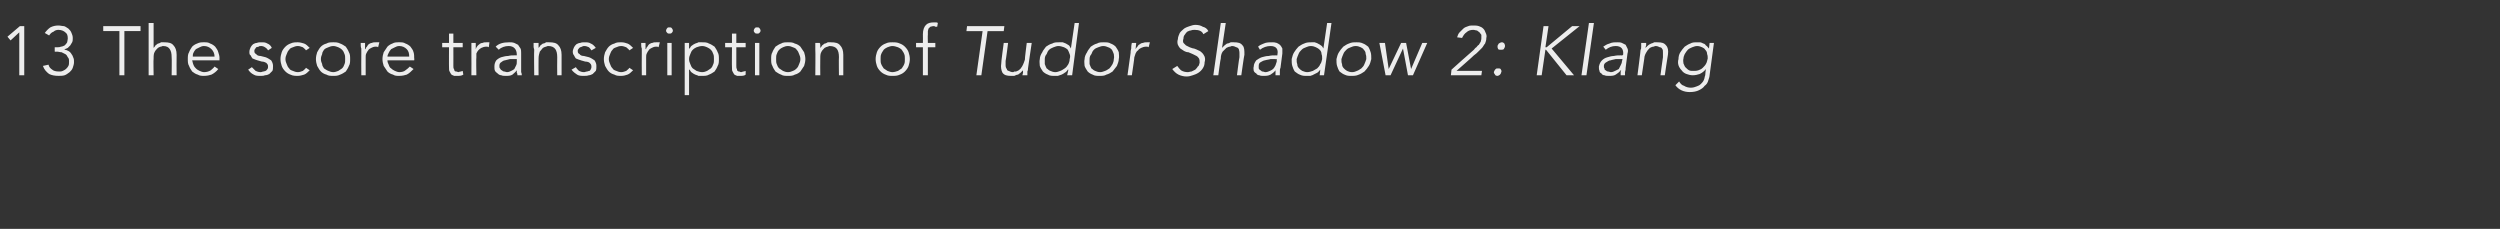 <?xml version="1.0" standalone="no"?><!DOCTYPE svg PUBLIC "-//W3C//DTD SVG 1.1//EN" "http://www.w3.org/Graphics/SVG/1.1/DTD/svg11.dtd"><svg xmlns="http://www.w3.org/2000/svg" version="1.1" width="402px" height="36.8px" viewBox="0 -1 402 36.8" style="top:-1px"><rect x="0" y="-1" width="402" height="36.8" fill="#333333" stroke="none"/><desc>13 The score transcription of Tudor Shadow 2: Klang</desc><defs/><g id="Polygon12654"><path d="m3.9 11.1l-.8 0l0-6.9l-1.4 1.3l-.5-.6l2-1.7l.7 0l0 7.9zm4.9-4.5c0 0 .38.01.4 0c.2 0 .4 0 .6-.1c.2 0 .4-.1.6-.2c.1-.1.3-.3.4-.5c0-.1.1-.4.1-.6c0-.5-.1-.8-.4-1c-.2-.2-.6-.4-1.1-.4c-.3 0-.6.1-.8.3c-.3.1-.5.3-.7.6c0 0-.7-.4-.7-.4c.3-.4.6-.7.9-.9c.4-.2.8-.3 1.3-.3c.3 0 .6.1.9.1c.3.1.5.3.7.4c.2.2.4.4.5.7c.1.2.2.5.2.8c0 .3 0 .5-.1.7c-.1.2-.2.3-.3.5c-.1.1-.3.3-.4.4c-.2.1-.4.2-.5.2c0 0 0 .1 0 .1c.2 0 .4.1.6.2c.2.1.4.3.5.5c.1.1.2.3.3.6c.1.2.1.4.1.7c0 .3-.1.6-.2.9c-.1.3-.3.5-.5.7c-.3.2-.5.4-.8.5c-.3.1-.7.1-1 .1c-.6 0-1.1-.1-1.5-.3c-.4-.3-.8-.7-1-1.3c0 0 .9-.2.9-.2c.1.4.3.6.6.8c.2.2.6.3 1.1.3c.2 0 .4 0 .6-.1c.2-.1.4-.2.5-.3c.2-.2.3-.3.4-.5c.1-.2.1-.4.1-.7c0-.3 0-.5-.2-.7c-.1-.2-.2-.4-.4-.5c-.2-.1-.4-.2-.6-.3c-.3 0-.5-.1-.8-.1c.01.04-.3 0-.3 0l0-.7zm11.2 4.5l-.8 0l0-7.1l-2.6 0l0-.8l6 0l0 .8l-2.6 0l0 7.1zm3.9-8.4l.8 0l0 4c0 0-.03.03 0 0c.1-.1.2-.2.3-.4c.1-.1.3-.2.4-.3c.2 0 .3-.1.5-.2c.2 0 .3 0 .5 0c.7 0 1.2.1 1.5.5c.3.3.5.8.5 1.5c-.03 0 0 3.3 0 3.3l-.8 0c0 0 .04-2.88 0-2.9c0-.6-.1-1-.3-1.3c-.2-.3-.5-.5-1.1-.5c0 0-.1 0-.3.1c-.2 0-.3.1-.5.2c-.2.2-.4.4-.5.6c-.2.3-.2.7-.2 1.1c-.05.03 0 2.7 0 2.7l-.8 0l0-8.4zm10.6 5.4c0-.5-.2-.9-.5-1.2c-.3-.3-.7-.5-1.2-.5c-.3 0-.5.1-.7.2c-.2.1-.4.2-.6.3c-.2.2-.3.4-.4.6c-.1.2-.1.4-.1.6c0 0 3.5 0 3.5 0zm-3.6.6c.1.3.1.5.2.7c.1.3.3.5.4.6c.2.2.4.3.6.4c.2.1.5.2.7.2c.4 0 .8-.1 1.1-.3c.2-.2.5-.4.6-.6c0 0 .6.4.6.4c-.3.4-.7.7-1.1.9c-.3.1-.7.2-1.2.2c-.3 0-.7 0-1-.2c-.4-.1-.6-.3-.9-.5c-.2-.3-.4-.6-.5-.9c-.2-.3-.2-.7-.2-1.1c0-.4 0-.8.2-1.1c.1-.3.3-.6.5-.9c.2-.2.5-.4.8-.5c.4-.2.7-.2 1.1-.2c.4 0 .7 0 1 .2c.3.1.6.3.8.5c.2.3.4.5.5.9c.1.3.2.6.2 1c-.04-.03 0 .3 0 .3c0 0-4.37 0-4.4 0zm12.2-1.6c-.1-.2-.3-.4-.5-.5c-.1-.1-.4-.2-.6-.2c-.2 0-.3 0-.4.1c-.1 0-.3.1-.4.1c-.1.1-.1.2-.2.3c-.1.1-.1.2-.1.3c0 .3.1.4.3.5c.1.2.4.3.7.3c0 0 .8.2.8.2c.3.1.6.3.9.5c.2.3.3.6.3.9c0 .3 0 .6-.1.8c-.2.2-.3.3-.5.5c-.2.1-.4.2-.7.2c-.2.1-.4.1-.7.1c-.4 0-.8 0-1.1-.2c-.4-.2-.6-.4-.9-.8c0 0 .6-.4.6-.4c.2.2.4.4.6.6c.2.1.5.2.8.2c.2 0 .3-.1.4-.1c.2 0 .3-.1.4-.1c.2-.1.2-.2.3-.3c.1-.1.1-.3.1-.4c0-.3-.1-.4-.3-.6c-.2-.1-.4-.2-.7-.2c0 0-.7-.2-.7-.2c-.1 0-.2-.1-.3-.1c-.2-.1-.3-.1-.5-.2c-.1-.1-.2-.3-.3-.5c-.2-.1-.2-.3-.2-.6c0-.2.1-.5.2-.7c.1-.2.2-.3.4-.5c.2-.1.4-.2.6-.2c.2-.1.5-.1.7-.1c.4 0 .7 0 1 .2c.3.1.6.4.7.7c0 0-.6.4-.6.4zm6.1 0c-.1-.2-.3-.3-.5-.5c-.3-.1-.5-.2-.8-.2c-.3 0-.6.1-.8.2c-.3.1-.5.2-.6.4c-.2.2-.3.4-.4.7c-.1.2-.2.5-.2.8c0 .3.1.6.2.8c.1.3.2.5.4.7c.1.2.3.3.6.4c.2.1.5.2.8.2c.3 0 .5-.1.8-.2c.2-.2.4-.3.5-.5c0 0 .6.4.6.4c-.3.3-.6.6-.9.7c-.3.1-.7.2-1 .2c-.4 0-.8 0-1.2-.2c-.3-.1-.6-.3-.8-.5c-.3-.3-.5-.6-.6-.9c-.1-.3-.2-.7-.2-1.1c0-.4.1-.8.2-1.1c.1-.3.3-.6.6-.9c.2-.2.5-.4.8-.5c.4-.2.8-.2 1.2-.2c.3 0 .7.1 1 .2c.3.1.6.4.9.7c0 0-.6.4-.6.4zm6.3 1.4c0-.3 0-.6-.1-.8c-.1-.3-.2-.5-.4-.7c-.2-.2-.4-.3-.6-.4c-.3-.1-.5-.2-.8-.2c-.3 0-.6.1-.8.2c-.3.1-.5.2-.7.4c-.1.2-.3.4-.3.7c-.1.2-.2.5-.2.8c0 .3.1.6.2.8c0 .3.2.5.3.7c.2.1.4.3.7.4c.2.1.5.2.8.2c.3 0 .5-.1.8-.2c.2-.1.4-.3.6-.4c.2-.2.3-.4.4-.7c.1-.2.1-.5.1-.8zm.8 0c0 .4 0 .8-.2 1.1c-.1.3-.3.6-.5.9c-.3.2-.6.4-.9.5c-.4.2-.7.2-1.1.2c-.4 0-.8 0-1.1-.2c-.4-.1-.7-.3-.9-.5c-.3-.3-.4-.6-.6-.9c-.1-.3-.2-.7-.2-1.1c0-.4.1-.8.2-1.1c.2-.3.3-.6.6-.9c.2-.2.5-.4.9-.5c.3-.2.7-.2 1.1-.2c.4 0 .7 0 1.1.2c.3.1.6.3.9.5c.2.3.4.6.5.9c.2.3.2.7.2 1.1zm1.8-1c0-.2 0-.4 0-.7c-.1-.2-.1-.5-.1-.9c.03 0 .7 0 .7 0l0 1c0 0 .07-.03.1 0c0-.2.1-.3.2-.4c.1-.2.2-.3.3-.4c.2-.1.3-.2.5-.2c.2-.1.4-.1.6-.1c.2 0 .4 0 .6 0c0 0-.2.8-.2.8c-.1-.1-.2-.1-.4-.1c-.3 0-.5.1-.7.2c-.2.1-.4.2-.5.4c-.1.1-.2.3-.3.5c-.1.2-.1.4-.1.6c0-.03 0 2.9 0 2.9l-.7 0c0 0-.03-3.58 0-3.6zm7.7.6c0-.5-.1-.9-.4-1.2c-.3-.3-.7-.5-1.2-.5c-.3 0-.5.1-.7.2c-.2.1-.4.2-.6.3c-.2.2-.3.4-.4.6c-.1.2-.2.4-.2.6c0 0 3.5 0 3.5 0zm-3.5.6c0 .3.1.5.2.7c.1.3.2.5.4.6c.2.2.4.3.6.4c.2.1.5.2.7.2c.4 0 .8-.1 1-.3c.3-.2.5-.4.7-.6c0 0 .6.4.6.4c-.4.4-.7.7-1.1.9c-.3.1-.7.2-1.2.2c-.4 0-.7 0-1-.2c-.4-.1-.7-.3-.9-.5c-.2-.3-.4-.6-.6-.9c-.1-.3-.2-.7-.2-1.1c0-.4.1-.8.2-1.1c.2-.3.4-.6.6-.9c.2-.2.5-.4.8-.5c.3-.2.7-.2 1.1-.2c.4 0 .7 0 1 .2c.3.1.6.3.8.5c.2.3.4.5.5.9c.1.3.1.6.1 1c.05-.03 0 .3 0 .3c0 0-4.28 0-4.3 0zm12.1-2.1l-1.5 0c0 0 .01 3.03 0 3c0 .2 0 .4.1.5c0 .1.1.2.1.3c.1.1.2.1.3.1c.1 0 .2.1.3.1c.1 0 .2-.1.4-.1c.1 0 .2-.1.3-.1c0 0 .1.6.1.6c-.3.2-.6.2-1 .2c-.2 0-.3 0-.5 0c-.1-.1-.3-.1-.4-.2c-.1-.1-.2-.3-.3-.5c-.1-.1-.1-.4-.1-.7c-.02.04 0-3.2 0-3.2l-1.1 0l0-.7l1.1 0l0-1.5l.7 0l0 1.5l1.5 0l0 .7zm1.4.9c0-.2 0-.4 0-.7c0-.2 0-.5 0-.9c-.02 0 .7 0 .7 0l0 1c0 0 .02-.03 0 0c.1-.2.1-.3.2-.4c.1-.2.3-.3.4-.4c.1-.1.3-.2.5-.2c.2-.1.4-.1.6-.1c.2 0 .4 0 .5 0c0 0-.1.8-.1.8c-.1-.1-.3-.1-.4-.1c-.3 0-.6.1-.8.2c-.2.1-.3.2-.5.4c-.1.1-.2.3-.3.5c0 .2 0 .4 0 .6c-.05-.03 0 2.9 0 2.9l-.8 0c0 0 .02-3.58 0-3.6zm6.9 1c-.2 0-.4 0-.7 0c-.3.1-.5.1-.8.2c-.2 0-.5.2-.6.3c-.2.1-.3.3-.3.6c0 .2 0 .3.1.4c.1.2.2.3.3.3c.1.1.2.2.4.2c.1 0 .3.1.4.1c.3 0 .5-.1.7-.2c.2-.1.4-.2.5-.3c.1-.2.2-.4.3-.6c.1-.2.1-.4.1-.6c-.01-.01 0-.4 0-.4c0 0-.39.01-.4 0zm.4-.6c0 0-.01-.12 0-.1c0-.9-.5-1.4-1.3-1.4c-.6 0-1.2.2-1.6.6c0 0-.5-.5-.5-.5c.5-.5 1.2-.7 2.2-.7c.3 0 .5 0 .8.1c.2.1.4.2.6.3c.1.2.3.4.4.6c.1.2.1.5.1.8c0 0 0 2.3 0 2.3c0 .2 0 .4 0 .7c.1.2.1.4.1.5c0 0-.7 0-.7 0c0-.1 0-.3-.1-.4c0-.2 0-.3 0-.4c0 0 0 0 0 0c-.2.3-.5.5-.7.7c-.3.2-.7.2-1.1.2c-.2 0-.5 0-.7-.1c-.2 0-.4-.1-.6-.3c-.1-.1-.3-.2-.4-.4c-.1-.2-.1-.4-.1-.7c0-.4.1-.7.3-1c.2-.2.5-.4.8-.5c.4-.1.7-.2 1.1-.2c.4-.1.7-.1 1-.1c.02.01.4 0 .4 0zm3.5-2c0 .1 0 .3 0 .4c0 .2 0 .3 0 .4c0 0 0 0 0 0c.1-.1.2-.2.3-.4c.1-.1.3-.2.4-.3c.2 0 .4-.1.5-.2c.2 0 .4 0 .5 0c.7 0 1.2.1 1.5.5c.3.3.5.8.5 1.5c0 0 0 3.3 0 3.3l-.7 0c0 0-.03-2.88 0-2.9c0-.6-.1-1-.3-1.3c-.2-.3-.6-.5-1.1-.5c-.1 0-.2 0-.4.1c-.1 0-.3.1-.5.2c-.2.2-.3.4-.5.6c-.1.3-.2.7-.2 1.1c-.02.03 0 2.7 0 2.7l-.7 0c0 0-.05-4.05 0-4.1c0-.1-.1-.3-.1-.5c0-.2 0-.4 0-.6c0 0 .8 0 .8 0zm8.5 1.2c-.1-.2-.3-.4-.4-.5c-.2-.1-.5-.2-.7-.2c-.1 0-.3 0-.4.1c-.1 0-.2.1-.3.1c-.2.1-.2.2-.3.3c-.1.1-.1.2-.1.3c0 .3.1.4.3.5c.1.2.4.3.7.3c0 0 .8.2.8.2c.3.1.6.3.9.5c.2.3.3.6.3.9c0 .3 0 .6-.1.8c-.2.2-.3.3-.5.5c-.2.1-.4.2-.6.2c-.3.1-.5.1-.8.1c-.4 0-.8 0-1.1-.2c-.3-.2-.6-.4-.9-.8c0 0 .7-.4.7-.4c.1.2.3.4.5.6c.2.1.5.2.8.2c.2 0 .3-.1.5-.1c.1 0 .2-.1.4-.1c.1-.1.2-.2.2-.3c.1-.1.1-.3.1-.4c0-.3-.1-.4-.3-.6c-.1-.1-.4-.2-.7-.2c0 0-.7-.2-.7-.2c0 0-.2-.1-.3-.1c-.2-.1-.3-.1-.5-.2c-.1-.1-.2-.3-.3-.5c-.1-.1-.2-.3-.2-.6c0-.2.1-.5.2-.7c.1-.2.2-.3.4-.5c.2-.1.4-.2.6-.2c.2-.1.5-.1.7-.1c.4 0 .7 0 1 .2c.3.1.6.4.8.7c0 0-.7.4-.7.4zm6.1 0c-.1-.2-.3-.3-.5-.5c-.3-.1-.5-.2-.8-.2c-.3 0-.6.1-.8.2c-.3.1-.5.2-.6.4c-.2.2-.3.4-.4.7c-.1.2-.2.5-.2.8c0 .3.1.6.2.8c.1.3.2.5.4.7c.1.2.3.3.6.4c.2.1.5.2.8.2c.3 0 .5-.1.8-.2c.2-.2.4-.3.5-.5c0 0 .6.4.6.4c-.3.3-.6.6-.9.7c-.3.1-.6.2-1 .2c-.4 0-.8 0-1.1-.2c-.4-.1-.7-.3-.9-.5c-.3-.3-.4-.6-.6-.9c-.1-.3-.2-.7-.2-1.1c0-.4.1-.8.2-1.1c.2-.3.3-.6.6-.9c.2-.2.5-.4.9-.5c.3-.2.7-.2 1.1-.2c.4 0 .7.1 1 .2c.3.1.6.4.9.7c0 0-.6.4-.6.4zm2 .4c0-.2 0-.4 0-.7c-.1-.2-.1-.5-.1-.9c.03 0 .7 0 .7 0l0 1c0 0 .07-.03.1 0c0-.2.1-.3.2-.4c.1-.2.2-.3.3-.4c.2-.1.3-.2.5-.2c.2-.1.4-.1.6-.1c.2 0 .4 0 .6 0c0 0-.2.8-.2.8c-.1-.1-.2-.1-.4-.1c-.3 0-.5.1-.7.2c-.2.1-.4.2-.5.4c-.1.1-.2.3-.3.5c-.1.2-.1.4-.1.6c0-.03 0 2.9 0 2.9l-.7 0c0 0-.03-3.58 0-3.6zm5-3.6c0 .2-.1.3-.2.4c-.1.1-.2.1-.4.1c-.1 0-.2 0-.3-.1c-.1-.1-.2-.2-.2-.4c0-.1.1-.3.2-.4c.1-.1.2-.1.3-.1c.2 0 .3 0 .4.1c.1.1.2.3.2.4zm-.2 7.2l-.7 0l0-5.2l.7 0l0 5.2zm6.8-2.6c0-.3 0-.6-.1-.8c-.1-.3-.2-.5-.4-.7c-.2-.2-.4-.3-.6-.4c-.2-.1-.5-.2-.8-.2c-.3 0-.6.1-.9.2c-.2.1-.4.2-.6.4c-.2.2-.3.4-.4.7c-.1.2-.2.5-.2.8c0 .3.1.6.2.8c.1.3.2.5.4.7c.2.1.4.3.6.4c.3.1.6.2.9.2c.3 0 .6-.1.8-.2c.2-.1.4-.3.6-.4c.2-.2.3-.4.4-.7c.1-.2.1-.5.1-.8zm-4.7-2.6l.7 0l0 .9c0 0 .06-.03.1 0c.1-.2.2-.4.4-.5c.1-.1.3-.2.5-.3c.2-.1.4-.1.5-.2c.2 0 .4 0 .6 0c.4 0 .8 0 1.1.2c.3.1.6.3.9.5c.2.3.4.6.5.9c.2.3.2.7.2 1.1c0 .4 0 .8-.2 1.1c-.1.3-.3.6-.5.9c-.3.2-.6.4-.9.5c-.3.2-.7.2-1.1.2c-.2 0-.4 0-.6 0c-.1-.1-.3-.1-.5-.2c-.2-.1-.4-.2-.5-.3c-.2-.1-.3-.3-.4-.5c-.04.03-.1 0-.1 0l0 4.1l-.7 0l0-8.4zm9.8.7l-1.5 0c0 0 0 3.03 0 3c0 .2 0 .4.1.5c0 .1 0 .2.1.3c.1.1.2.1.3.1c0 0 .1.1.3.1c.1 0 .2-.1.3-.1c.2 0 .3-.1.4-.1c0 0 0 .6 0 .6c-.2.2-.6.2-.9.2c-.2 0-.3 0-.5 0c-.1-.1-.3-.1-.4-.2c-.1-.1-.2-.3-.3-.5c-.1-.1-.1-.4-.1-.7c-.03.04 0-3.2 0-3.2l-1.1 0l0-.7l1.1 0l0-1.5l.7 0l0 1.5l1.5 0l0 .7zm2.4-2.7c0 .2-.1.3-.2.4c-.1.1-.2.1-.3.1c-.2 0-.3 0-.4-.1c-.1-.1-.2-.2-.2-.4c0-.1.1-.3.2-.4c.1-.1.2-.1.4-.1c.1 0 .2 0 .3.1c.1.1.2.3.2.4zm-.2 7.2l-.7 0l0-5.2l.7 0l0 5.2zm6.6-2.6c0-.3-.1-.6-.2-.8c-.1-.3-.2-.5-.4-.7c-.1-.2-.3-.3-.6-.4c-.2-.1-.5-.2-.8-.2c-.3 0-.6.1-.8.2c-.2.1-.4.2-.6.4c-.2.2-.3.4-.4.7c-.1.2-.1.5-.1.8c0 .3 0 .6.1.8c.1.3.2.5.4.7c.2.1.4.3.6.4c.2.1.5.2.8.2c.3 0 .6-.1.8-.2c.3-.1.5-.3.6-.4c.2-.2.3-.4.4-.7c.1-.2.2-.5.2-.8zm.8 0c0 .4-.1.8-.2 1.1c-.2.3-.4.6-.6.9c-.2.2-.5.4-.9.5c-.3.2-.7.2-1.1.2c-.4 0-.8 0-1.1-.2c-.3-.1-.6-.3-.9-.5c-.2-.3-.4-.6-.5-.9c-.2-.3-.2-.7-.2-1.1c0-.4 0-.8.2-1.1c.1-.3.3-.6.5-.9c.3-.2.6-.4.9-.5c.3-.2.7-.2 1.1-.2c.4 0 .8 0 1.1.2c.4.1.7.3.9.5c.2.3.4.6.6.9c.1.3.2.7.2 1.1zm2.3-2.6c.1.1.1.3.1.4c0 .2 0 .3 0 .4c0 0 0 0 0 0c.1-.1.2-.2.3-.4c.1-.1.3-.2.4-.3c.2 0 .3-.1.5-.2c.2 0 .4 0 .5 0c.7 0 1.2.1 1.5.5c.3.3.5.8.5 1.5c-.01 0 0 3.3 0 3.3l-.7 0c0 0-.04-2.88 0-2.9c0-.6-.1-1-.3-1.3c-.2-.3-.6-.5-1.2-.5c0 0-.1 0-.3.1c-.1 0-.3.1-.5.2c-.2.2-.4.4-.5.6c-.2.3-.2.7-.2 1.1c-.03.03 0 2.7 0 2.7l-.8 0c0 0 .04-4.05 0-4.1c0-.1 0-.3 0-.5c0-.2 0-.4 0-.6c0 0 .7 0 .7 0zm13.7 2.6c0-.3 0-.6-.1-.8c-.1-.3-.3-.5-.4-.7c-.2-.2-.4-.3-.6-.4c-.3-.1-.6-.2-.9-.2c-.3 0-.5.1-.8.2c-.2.1-.4.2-.6.4c-.1.2-.3.4-.4.7c-.1.2-.1.5-.1.8c0 .3 0 .6.1.8c.1.3.3.5.4.7c.2.1.4.3.6.4c.3.1.5.2.8.2c.3 0 .6-.1.9-.2c.2-.1.4-.3.6-.4c.1-.2.3-.4.4-.7c.1-.2.1-.5.1-.8zm.8 0c0 .4-.1.8-.2 1.1c-.1.3-.3.6-.6.9c-.2.2-.5.4-.8.5c-.4.2-.8.2-1.2.2c-.4 0-.7 0-1.1-.2c-.3-.1-.6-.3-.8-.5c-.3-.3-.5-.6-.6-.9c-.1-.3-.2-.7-.2-1.1c0-.4.1-.8.2-1.1c.1-.3.3-.6.6-.9c.2-.2.5-.4.8-.5c.4-.2.7-.2 1.1-.2c.4 0 .8 0 1.2.2c.3.1.6.3.8.5c.3.3.5.6.6.9c.1.3.2.7.2 1.1zm4.1-1.9l-1.2 0l0 4.5l-.8 0l0-4.5l-1.1 0l0-.7l1.1 0c0 0 .02-1.42 0-1.4c0-.7.2-1.2.5-1.5c.3-.3.7-.4 1.3-.4c.1 0 .2 0 .3 0c.1 0 .2 0 .3.1c0 0-.1.6-.1.6c-.1 0-.2 0-.3 0c-.1-.1-.2-.1-.3-.1c-.2 0-.4.1-.5.1c-.1.1-.2.2-.3.3c0 .1-.1.3-.1.4c0 .2 0 .4 0 .6c-.04-.03 0 1.3 0 1.3l1.2 0l0 .7zm7.4 4.5l-.8 0l1-7.1l-2.6 0l.1-.8l2.6 0l.8 0l2.6 0l-.1.8l-2.6 0l-1 7.1zm6.6 0c0-.1.1-.3.1-.4c0-.2 0-.3 0-.4c0 0 0 0 0 0c-.1.1-.2.2-.4.4c-.1.1-.3.2-.4.3c-.2 0-.4.1-.6.2c-.1 0-.3 0-.5 0c-.7 0-1.1-.1-1.4-.5c-.2-.4-.3-.9-.2-1.5c-.05 0 .4-3.3.4-3.3l.7 0c0 0-.36 2.88-.4 2.9c0 .3 0 .5 0 .7c0 .3.1.5.2.6c0 .2.2.3.3.3c.2.1.4.2.7.2c0 0 .1 0 .2-.1c.1 0 .2 0 .3 0c.1-.1.3-.1.4-.2c.1-.1.3-.2.4-.4c.1-.1.2-.3.3-.5c.1-.2.2-.5.3-.8c-.04-.03.3-2.7.3-2.7l.8 0c0 0-.61 4.05-.6 4.1c0 .1 0 .3-.1.5c0 .2 0 .4 0 .6c0 0-.8 0-.8 0zm3.6-2.6c0 .3 0 .6 0 .8c.1.3.2.5.3.7c.2.1.3.3.6.4c.2.1.5.2.8.2c.3 0 .5-.1.8-.2c.3-.1.5-.3.7-.4c.3-.2.4-.4.6-.7c.1-.2.2-.5.2-.8c.1-.3.1-.6 0-.8c-.1-.3-.2-.5-.3-.7c-.2-.2-.4-.3-.6-.4c-.3-.1-.6-.2-.9-.2c-.3 0-.5.1-.8.2c-.2.1-.5.2-.7.4c-.2.2-.3.4-.4.7c-.2.2-.3.5-.3.8zm4.4 2.6l-.8 0l.2-.9c0 0-.07.03-.1 0c-.1.2-.3.4-.5.5c-.1.1-.3.2-.5.3c-.2.1-.4.1-.6.2c-.2 0-.4 0-.5 0c-.4 0-.8 0-1.1-.2c-.3-.1-.6-.3-.8-.5c-.2-.3-.4-.6-.5-.9c0-.3-.1-.7 0-1.1c0-.4.2-.8.4-1.1c.1-.3.4-.6.6-.9c.3-.2.6-.4 1-.5c.3-.2.7-.2 1.1-.2c.2 0 .4 0 .6 0c.2.1.3.1.5.2c.2.1.3.2.5.3c.1.1.2.3.3.5c.02-.03 0 0 0 0l.6-4.1l.7 0l-1.1 8.4zm6.7-2.6c.1-.3 0-.6 0-.8c-.1-.3-.2-.5-.3-.7c-.2-.2-.3-.3-.6-.4c-.2-.1-.5-.2-.8-.2c-.3 0-.5.1-.8.2c-.3.1-.5.2-.7.4c-.2.2-.3.4-.4.7c-.2.2-.3.5-.3.8c0 .3 0 .6 0 .8c.1.3.2.5.3.7c.2.1.3.3.6.4c.2.1.5.2.8.2c.3 0 .5-.1.8-.2c.3-.1.5-.3.7-.4c.2-.2.3-.4.5-.7c.1-.2.2-.5.2-.8zm.8 0c0 .4-.2.8-.3 1.1c-.2.3-.5.6-.7.9c-.3.2-.6.4-1 .5c-.3.2-.7.2-1.1.2c-.4 0-.8 0-1.1-.2c-.3-.1-.6-.3-.8-.5c-.2-.3-.4-.6-.5-.9c0-.3-.1-.7 0-1.1c0-.4.2-.8.4-1.1c.1-.3.4-.6.6-.9c.3-.2.6-.4 1-.5c.3-.2.7-.2 1.1-.2c.4 0 .8 0 1.1.2c.3.1.6.3.8.5c.2.3.4.6.5.9c0 .3.1.7 0 1.1zm1.9-1c0-.2 0-.4.1-.7c0-.2 0-.5.1-.9c-.02 0 .7 0 .7 0l-.1 1c0 0-.01-.03 0 0c.1-.2.2-.3.3-.4c.1-.2.2-.3.4-.4c.1-.1.3-.2.5-.2c.2-.1.4-.1.6-.1c.2 0 .4 0 .5 0c0 0-.2.8-.2.8c-.1-.1-.2-.1-.4-.1c-.3 0-.6.1-.8.2c-.2.1-.4.2-.5.4c-.2.1-.3.3-.4.5c-.1.2-.1.4-.2.6c.04-.03-.4 2.9-.4 2.9l-.7 0c0 0 .49-3.58.5-3.6zm11.7-3c-.2-.5-.7-.7-1.4-.7c-.2 0-.4 0-.6.1c-.2 0-.4.1-.6.2c-.1.1-.3.3-.4.5c-.1.1-.2.3-.2.6c-.1.3-.1.5 0 .7c.1.1.3.3.4.4c.2.1.4.2.6.3c.3.1.5.2.7.2c.3.1.5.2.7.3c.3.1.5.3.6.4c.2.2.3.4.4.6c.1.3.1.6 0 .9c0 .4-.1.7-.3 1c-.2.3-.4.5-.7.7c-.3.2-.6.3-.9.4c-.3.1-.6.2-1 .2c-.4 0-.9-.1-1.3-.3c-.4-.2-.7-.5-1-.9c0 0 .8-.5.8-.5c.2.3.4.5.6.7c.3.2.7.3 1.1.3c.2 0 .4-.1.6-.1c.2-.1.4-.2.6-.3c.1-.1.3-.3.4-.5c.2-.1.2-.3.3-.6c0-.2 0-.5-.1-.7c-.1-.1-.2-.3-.4-.4c-.2-.1-.4-.2-.6-.3c-.2-.1-.5-.2-.7-.3c-.3 0-.5-.1-.7-.2c-.2-.1-.4-.3-.6-.4c-.2-.2-.3-.4-.4-.6c-.1-.3-.1-.6 0-.9c0-.4.2-.7.3-1c.2-.3.5-.5.7-.7c.3-.2.6-.3.9-.4c.3-.1.6-.2.9-.2c.5 0 .9.1 1.2.3c.4.1.7.3.9.7c0 0-.8.5-.8.5zm2.8-1.8l.8 0l-.6 4c0 0 .01.03 0 0c.1-.1.2-.2.4-.4c.1-.1.3-.2.4-.3c.2 0 .4-.1.6-.2c.1 0 .3 0 .5 0c.7 0 1.1.1 1.4.5c.3.3.3.8.3 1.5c-.04 0-.5 3.3-.5 3.3l-.7 0c0 0 .36-2.88.4-2.9c0-.3 0-.5 0-.7c0-.3-.1-.5-.1-.6c-.1-.2-.3-.3-.4-.3c-.2-.1-.4-.2-.7-.2c0 0-.1 0-.3.1c-.2 0-.4.1-.6.2c-.2.2-.4.4-.6.6c-.2.3-.3.7-.3 1.1c-.05.03-.4 2.7-.4 2.7l-.8 0l1.2-8.4zm8.7 5.8c-.2 0-.5 0-.7 0c-.3.1-.6.1-.9.2c-.2 0-.5.2-.7.3c-.2.1-.3.3-.3.6c0 .2 0 .3 0 .4c.1.2.2.3.3.3c.1.1.2.2.3.2c.2 0 .3.1.5.1c.2 0 .5-.1.7-.2c.2-.1.4-.2.5-.3c.2-.2.3-.4.4-.6c.1-.2.1-.4.2-.6c-.01-.01 0-.4 0-.4c0 0-.34.01-.3 0zm.4-.6c0 0 .04-.12 0-.1c.2-.9-.2-1.4-1.1-1.4c-.6 0-1.2.2-1.7.6c0 0-.3-.5-.3-.5c.2-.2.6-.4.9-.5c.4-.2.9-.2 1.4-.2c.2 0 .4 0 .7.1c.2.1.4.2.5.3c.2.2.3.4.4.6c0 .2 0 .5 0 .8c0 0-.3 2.3-.3 2.3c-.1.2-.1.4-.1.7c0 .2 0 .4 0 .5c0 0-.7 0-.7 0c0-.1 0-.3 0-.4c0-.2 0-.3 0-.4c0 0 0 0 0 0c-.2.3-.5.5-.8.7c-.4.2-.7.2-1.2.2c-.2 0-.4 0-.6-.1c-.2 0-.4-.1-.5-.3c-.2-.1-.3-.2-.4-.4c0-.2-.1-.4 0-.7c0-.4.2-.7.4-1c.3-.2.6-.4.9-.5c.4-.1.7-.2 1.1-.2c.4-.1.7-.1 1.1-.1c-.05.01.3 0 .3 0zm3.1.6c0 .3 0 .6.1.8c0 .3.1.5.3.7c.1.1.3.3.5.4c.3.1.5.2.8.2c.3 0 .6-.1.9-.2c.2-.1.5-.3.7-.4c.2-.2.4-.4.5-.7c.2-.2.2-.5.3-.8c0-.3 0-.6-.1-.8c0-.3-.1-.5-.3-.7c-.2-.2-.4-.3-.6-.4c-.2-.1-.5-.2-.8-.2c-.3 0-.6.1-.8.2c-.3.1-.5.2-.7.4c-.2.2-.4.4-.5.7c-.1.2-.2.5-.3.8zm4.4 2.6l-.7 0l.1-.9c0 0-.01.03 0 0c-.2.2-.3.4-.5.5c-.2.1-.4.2-.6.3c-.1.1-.3.1-.5.2c-.2 0-.4 0-.6 0c-.4 0-.7 0-1.1-.2c-.3-.1-.5-.3-.8-.5c-.2-.3-.3-.6-.4-.9c-.1-.3-.1-.7-.1-1.1c.1-.4.2-.8.4-1.1c.2-.3.4-.6.7-.9c.3-.2.6-.4.9-.5c.4-.2.8-.2 1.2-.2c.2 0 .3 0 .5 0c.2.1.4.1.5.2c.2.1.4.2.5.3c.2.1.3.3.4.5c-.03-.03 0 0 0 0l.6-4.1l.7 0l-1.2 8.4zm6.8-2.6c0-.3 0-.6-.1-.8c0-.3-.1-.5-.3-.7c-.1-.2-.3-.3-.5-.4c-.2-.1-.5-.2-.8-.2c-.3 0-.6.1-.8.2c-.3.1-.5.2-.7.4c-.2.2-.4.4-.5.7c-.1.2-.2.5-.3.8c0 .3 0 .6.1.8c0 .3.1.5.3.7c.1.1.3.3.5.4c.2.1.5.2.8.2c.3 0 .6-.1.8-.2c.3-.1.5-.3.7-.4c.2-.2.4-.4.5-.7c.1-.2.2-.5.3-.8zm.8 0c-.1.4-.2.8-.4 1.1c-.2.3-.4.6-.7.9c-.3.2-.6.4-.9.5c-.4.2-.8.2-1.2.2c-.4 0-.7 0-1.1-.2c-.3-.1-.5-.3-.8-.5c-.2-.3-.3-.6-.4-.9c-.1-.3-.1-.7-.1-1.1c.1-.4.2-.8.4-1.1c.2-.3.4-.6.7-.9c.3-.2.6-.4.9-.5c.4-.2.8-.2 1.2-.2c.4 0 .7 0 1.1.2c.3.1.5.3.8.5c.2.3.3.6.4.9c.1.3.1.7.1 1.1zm2.2-2.6l.6 4.2l0 0l2-4.2l.8 0l.8 4.2l0 0l1.8-4.2l.8 0l-2.3 5.2l-.8 0l-.8-4.3l0 0l-2 4.3l-.8 0l-1-5.2l.9 0zm15.5 5.2l-4.9 0l.1-.9c0 0 3.57-3.21 3.6-3.2c.1-.1.2-.3.4-.4c.1-.1.2-.3.4-.4c.1-.2.2-.3.3-.5c0-.1.1-.3.1-.5c0-.2 0-.4 0-.6c-.1-.1-.2-.3-.3-.4c-.1-.1-.3-.2-.4-.3c-.2 0-.4-.1-.6-.1c-.4 0-.8.1-1.1.4c-.3.2-.5.5-.7.9c0 0-.8-.1-.8-.1c.1-.3.2-.6.4-.8c.2-.2.4-.4.6-.6c.2-.2.5-.3.8-.4c.2-.1.5-.1.8-.1c.3 0 .6 0 .9.1c.3.1.5.2.7.4c.2.2.3.4.4.7c.1.2.2.5.1.8c0 .4-.1.6-.2.9c-.2.2-.3.5-.5.7c-.2.2-.4.4-.6.6c-.2.2-.4.4-.7.6c.04.01-2.8 2.5-2.8 2.5l4.1 0l-.1.7zm3.2-.5c0 .1-.1.3-.2.4c-.1.1-.3.2-.4.2c-.2 0-.4-.1-.4-.2c-.1-.1-.2-.3-.2-.4c.1-.2.1-.3.3-.5c.1-.1.2-.1.4-.1c.2 0 .3 0 .4.1c.1.2.2.3.1.5zm.6-4.2c0 .2-.1.3-.2.5c-.1.1-.3.1-.5.1c-.1 0-.3 0-.4-.1c-.1-.2-.1-.3-.1-.5c0-.1.1-.2.2-.4c.2-.1.3-.2.5-.2c.2 0 .3.1.4.2c.1.2.1.3.1.4zm6.5.2l.1 0l.1 0l4.1-3.4l1.2 0l-4.5 3.6l3.6 4.3l-1.2 0l-3.3-4.1l-.1 0l0 0l-.6 4.1l-.8 0l1.1-7.9l.8 0l-.5 3.4zm6.6 4.5l-.8 0l1.2-8.4l.8 0l-1.2 8.4zm5.4-2.6c-.2 0-.4 0-.7 0c-.3.1-.6.1-.8.2c-.3 0-.5.2-.7.3c-.2.1-.4.3-.4.6c0 .2 0 .3.1.4c0 .2.1.3.2.3c.1.1.2.2.4.2c.1 0 .3.1.4.1c.3 0 .5-.1.7-.2c.2-.1.4-.2.6-.3c.1-.2.2-.4.3-.6c.1-.2.2-.4.2-.6c.01-.01.1-.4.1-.4c0 0-.41.01-.4 0zm.4-.6c0 0 .07-.12.1-.1c.1-.9-.3-1.4-1.2-1.4c-.6 0-1.1.2-1.6.6c0 0-.4-.5-.4-.5c.3-.2.6-.4 1-.5c.4-.2.8-.2 1.3-.2c.2 0 .5 0 .7.1c.2.1.4.2.6.3c.1.2.2.4.3.6c.1.2.1.5 0 .8c0 0-.3 2.3-.3 2.3c0 .2 0 .4-.1.7c0 .2 0 .4 0 .5c0 0-.7 0-.7 0c0-.1 0-.3 0-.4c0-.2 0-.3.1-.4c0 0-.1 0-.1 0c-.2.3-.5.5-.8.7c-.3.2-.7.2-1.1.2c-.3 0-.5 0-.7-.1c-.2 0-.4-.1-.5-.3c-.2-.1-.3-.2-.3-.4c-.1-.2-.1-.4-.1-.7c.1-.4.2-.7.5-1c.2-.2.5-.4.9-.5c.3-.1.7-.2 1-.2c.4-.1.8-.1 1.1-.1c-.02.01.3 0 .3 0zm3.8-2c0 .1 0 .3 0 .4c-.1.2-.1.3-.1.4c0 0 0 0 0 0c.1-.1.2-.2.4-.4c.1-.1.3-.2.5-.3c.1 0 .3-.1.5-.2c.2 0 .3 0 .5 0c.7 0 1.1.1 1.4.5c.3.3.4.8.3 1.5c-.02 0-.5 3.3-.5 3.3l-.7 0c0 0 .38-2.88.4-2.9c0-.3 0-.5 0-.7c0-.3 0-.5-.1-.6c-.1-.2-.2-.3-.4-.3c-.2-.1-.4-.2-.7-.2c0 0-.1 0-.3.1c-.2 0-.4.1-.6.2c-.2.2-.4.4-.5.6c-.2.3-.4.7-.4 1.1c-.02.03-.4 2.7-.4 2.7l-.7 0c0 0 .53-4.05.5-4.1c.1-.1.1-.3.1-.5c0-.2 0-.4 0-.6c0 0 .8 0 .8 0zm6 2.5c-.1.3 0 .6 0 .8c.1.2.2.5.3.6c.2.2.4.4.6.5c.2.1.4.1.7.1c.3 0 .5 0 .8-.1c.3-.1.5-.2.7-.4c.2-.2.4-.4.5-.6c.2-.3.2-.6.3-.9c0-.2 0-.5-.1-.7c0-.3-.1-.5-.3-.7c-.1-.2-.3-.3-.5-.4c-.2-.1-.5-.2-.8-.2c-.3 0-.5.1-.8.2c-.2.1-.5.2-.7.4c-.2.2-.3.4-.5.7c-.1.2-.2.5-.2.7zm-.7 3.7c.2.3.4.6.8.7c.3.2.7.3 1.1.3c.3 0 .7-.1.9-.2c.3-.1.5-.2.7-.4c.2-.2.4-.4.5-.7c.1-.2.1-.5.2-.7c-.02-.05.1-1 .1-1c0 0-.02.02 0 0c-.3.4-.6.6-1 .8c-.3.1-.7.2-1.1.2c-.4 0-.7-.1-1-.2c-.3-.1-.6-.3-.8-.6c-.2-.2-.4-.5-.5-.8c-.1-.3-.1-.7 0-1c0-.4.1-.8.3-1.1c.2-.3.4-.6.7-.9c.3-.2.6-.4.9-.5c.3-.2.7-.2 1.1-.2c.1 0 .3 0 .5 0c.1 0 .3.1.5.2c.1 0 .3.1.4.3c.2.1.3.3.5.5c-.04-.03 0 0 0 0l.1-.9l.7 0c0 0-.68 5.15-.7 5.2c0 .2-.1.5-.2.8c-.1.4-.3.7-.6.9c-.2.3-.5.5-.9.7c-.4.2-.9.3-1.5.3c-1 0-1.8-.4-2.3-1.1c0 0 .6-.6.6-.6z" stroke="none" fill="#ededed"/></g></svg>
